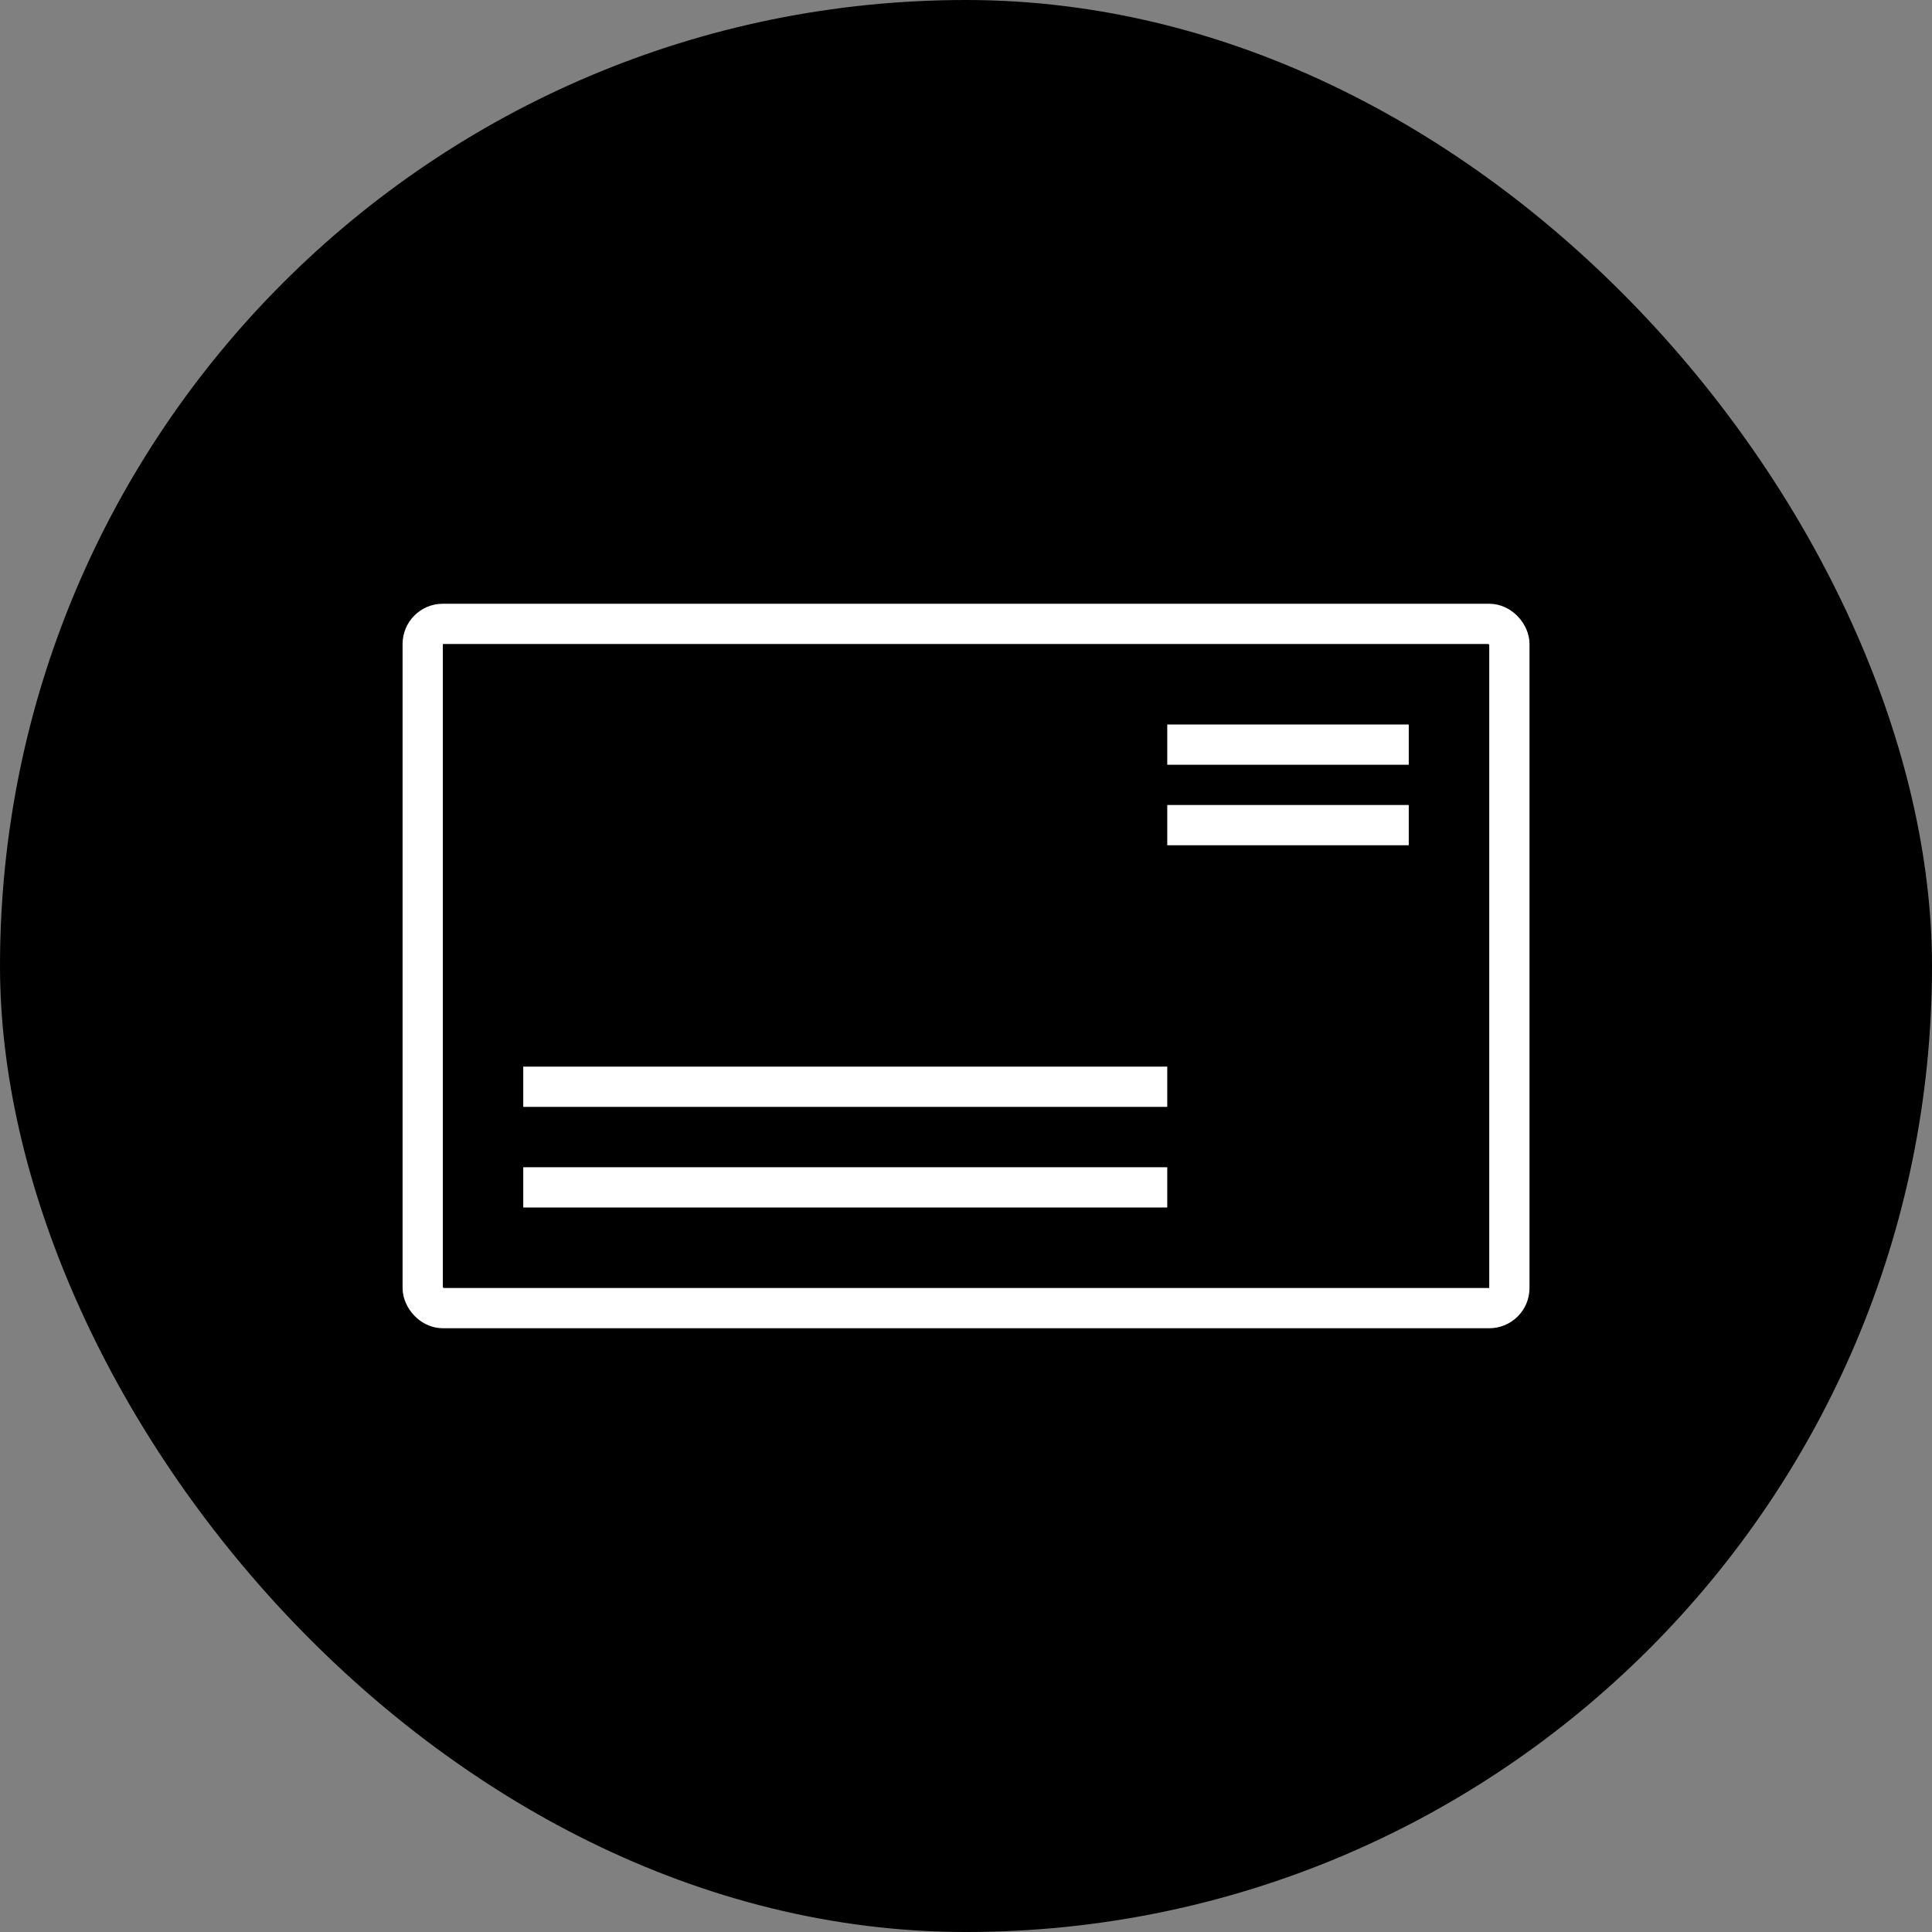 <svg width="48" height="48" viewBox="0 0 48 48" fill="none" xmlns="http://www.w3.org/2000/svg">
<rect x="0" y="0" width="48" height="48" fill="#808080" stroke="none"/>
<rect width="48" height="48" rx="24" fill="black"/>
<rect x="10.502" y="15.5" width="26.998" height="17" rx="0.5" stroke="white"/>
<line x1="29" y1="18.5" x2="35" y2="18.5" stroke="white"/>
<line x1="29" y1="20.5" x2="35" y2="20.5" stroke="white"/>
<path d="M13 29.5L29 29.5" stroke="white"/>
<path d="M13 27L29 27" stroke="white"/>
</svg>
